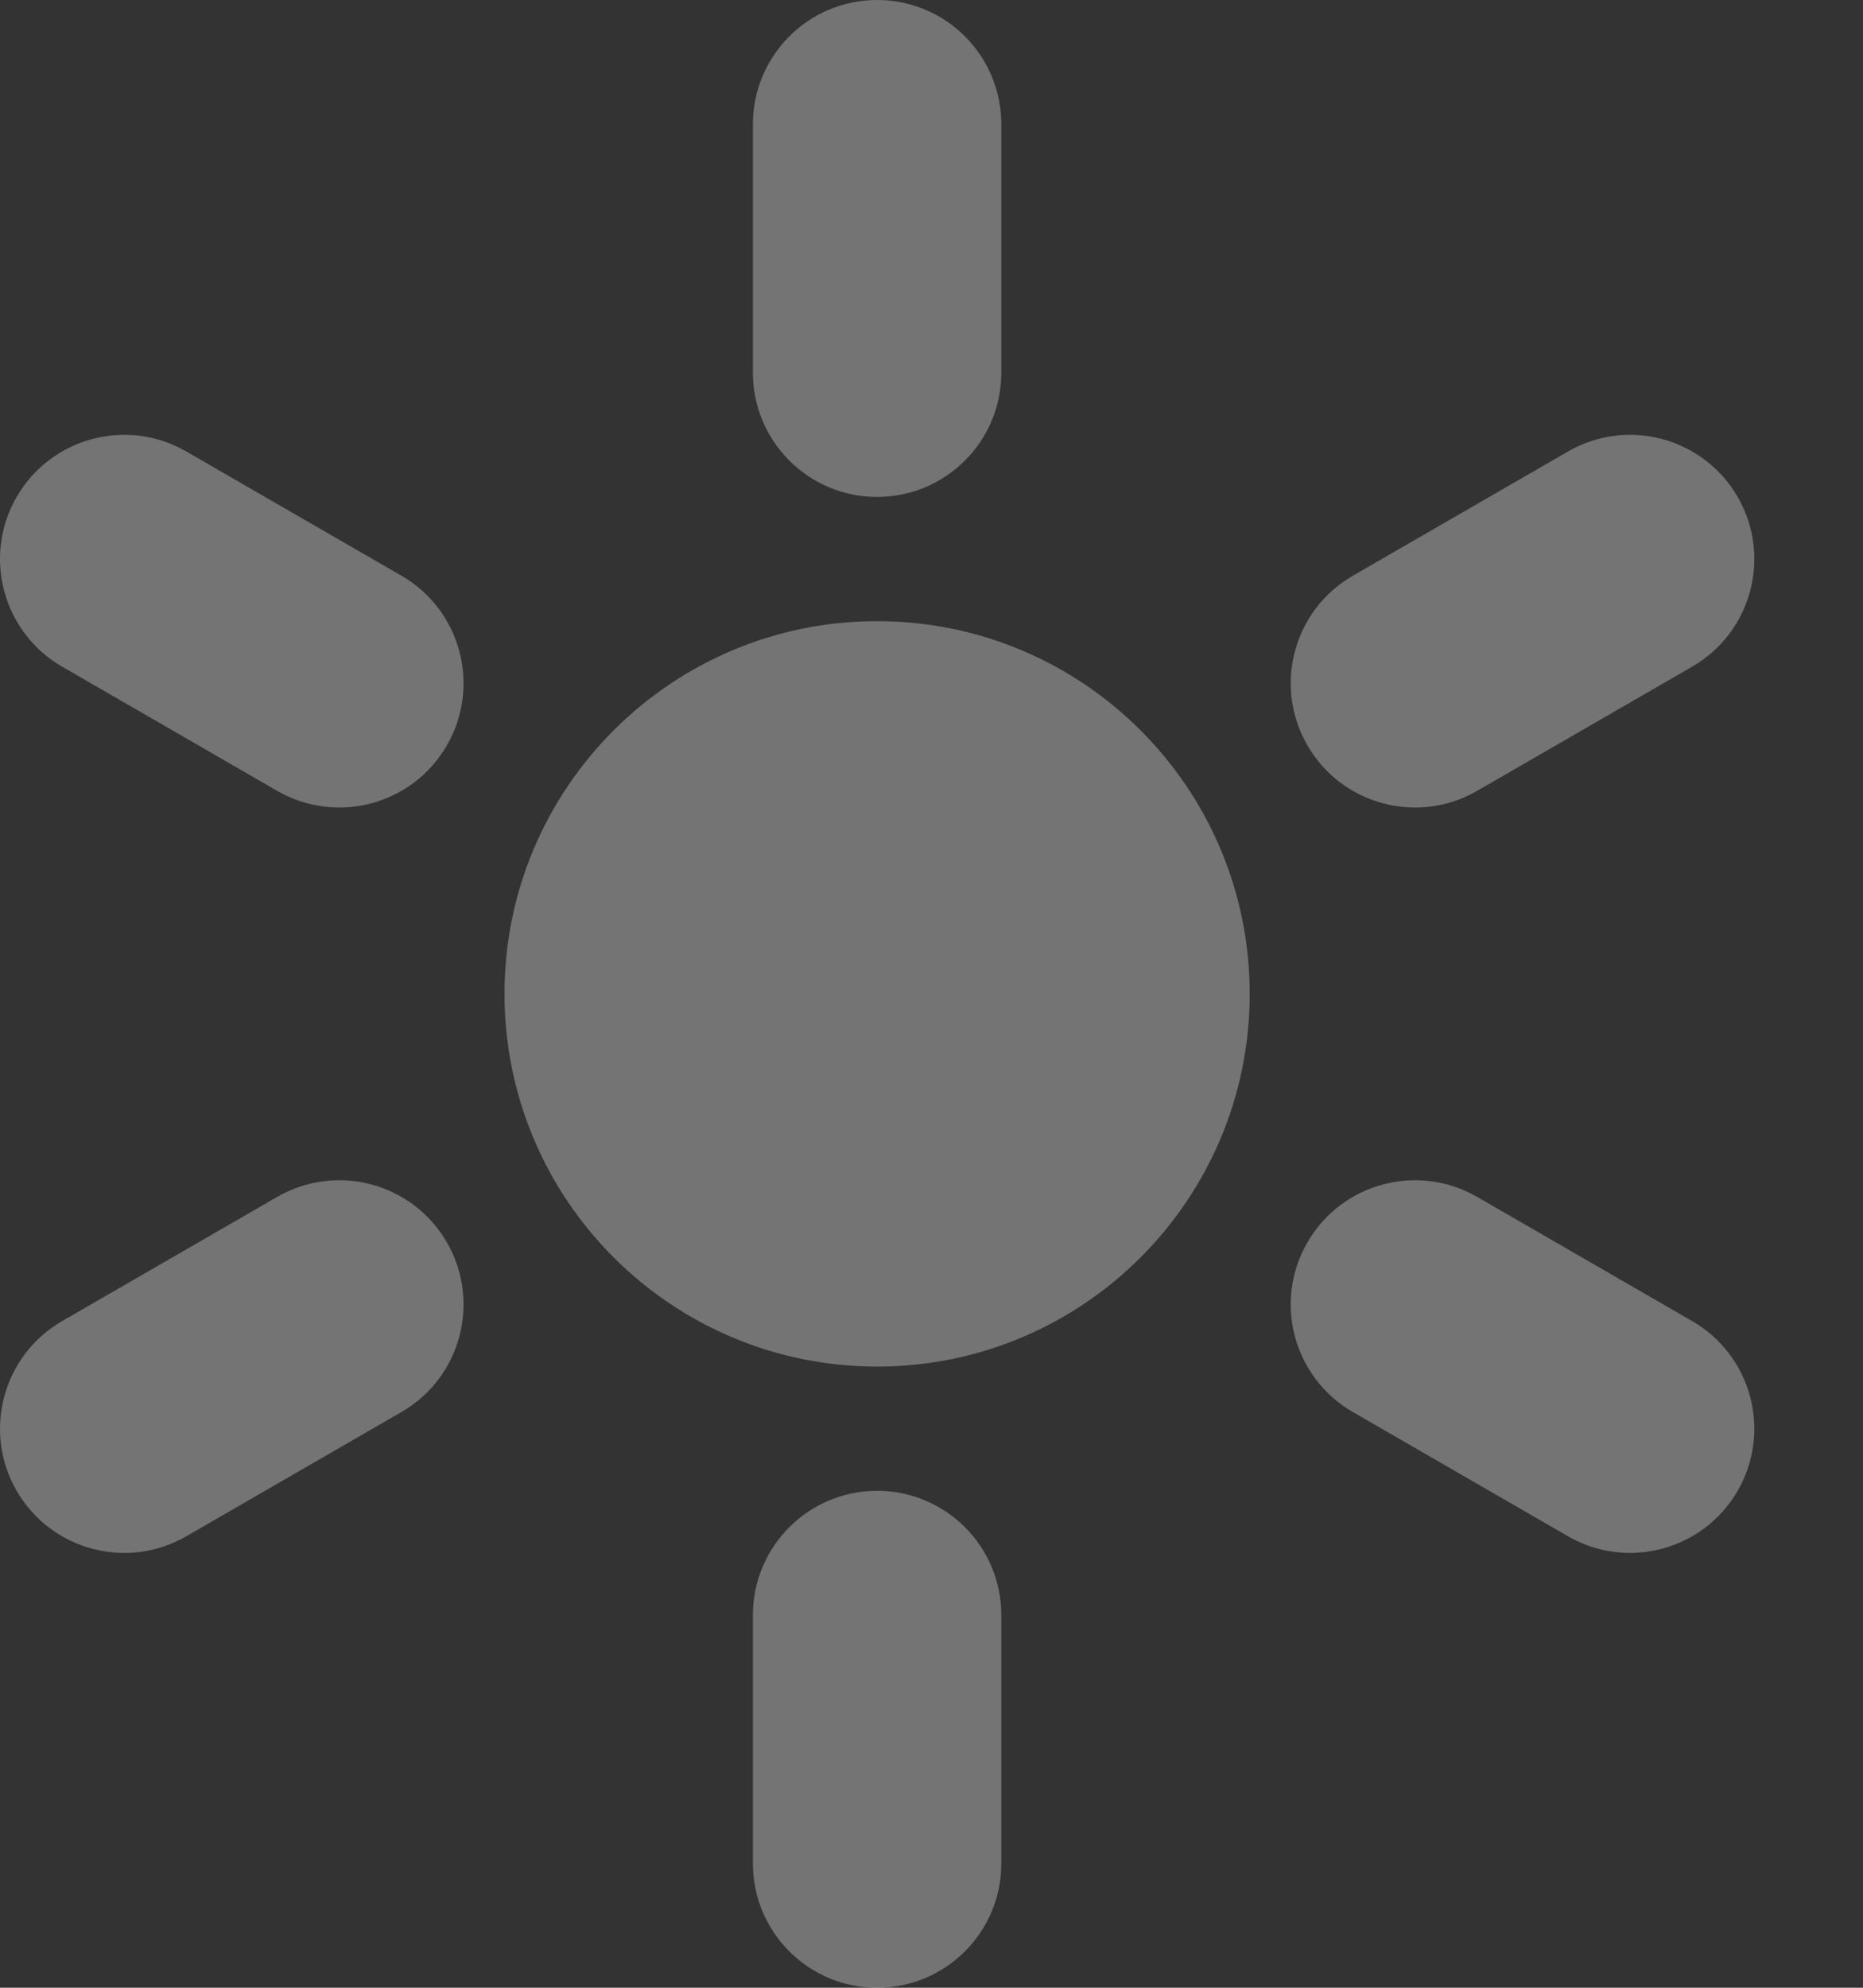 <svg width="15" height="16" viewBox="0 0 15 16" fill="none" xmlns="http://www.w3.org/2000/svg">
<rect x="0" y="0" width="15" height="16" fill="#333333" stroke="none"/>
<path opacity="0.32" fill-rule="evenodd" clip-rule="evenodd" d="M0.5 5.366C0.022 5.09 -0.142 4.478 0.134 4C0.41 3.522 1.022 3.358 1.5 3.634L3.232 4.634C3.711 4.91 3.874 5.522 3.598 6C3.322 6.478 2.711 6.642 2.232 6.366L0.5 5.366ZM4.062 8C4.062 6.343 5.406 5 7.062 5C8.719 5 10.062 6.343 10.062 8C10.062 9.657 8.719 11 7.062 11C5.406 11 4.062 9.657 4.062 8ZM6.062 1C6.062 0.448 6.51 -2.84565e-07 7.062 -3.08706e-07C7.615 -3.32847e-07 8.062 0.448 8.062 1L8.062 3C8.062 3.552 7.615 4 7.062 4C6.51 4 6.062 3.552 6.062 3L6.062 1ZM7.062 12C6.51 12 6.062 12.448 6.062 13L6.062 15C6.062 15.552 6.51 16 7.062 16C7.615 16 8.062 15.552 8.062 15L8.062 13C8.062 12.448 7.615 12 7.062 12ZM10.527 10C10.25 10.478 10.414 11.09 10.893 11.366L12.625 12.366C13.103 12.642 13.714 12.478 13.991 12C14.267 11.522 14.103 10.91 13.625 10.634L11.893 9.634C11.414 9.358 10.803 9.522 10.527 10ZM1.5 12.366C1.022 12.642 0.41 12.478 0.134 12C-0.142 11.522 0.022 10.91 0.5 10.634L2.232 9.634C2.711 9.358 3.322 9.522 3.598 10C3.874 10.478 3.711 11.09 3.232 11.366L1.5 12.366ZM10.527 6C10.803 6.478 11.414 6.642 11.893 6.366L13.625 5.366C14.103 5.09 14.267 4.478 13.991 4C13.714 3.522 13.103 3.358 12.625 3.634L10.893 4.634C10.414 4.91 10.25 5.522 10.527 6Z" fill="white"/>
</svg>

